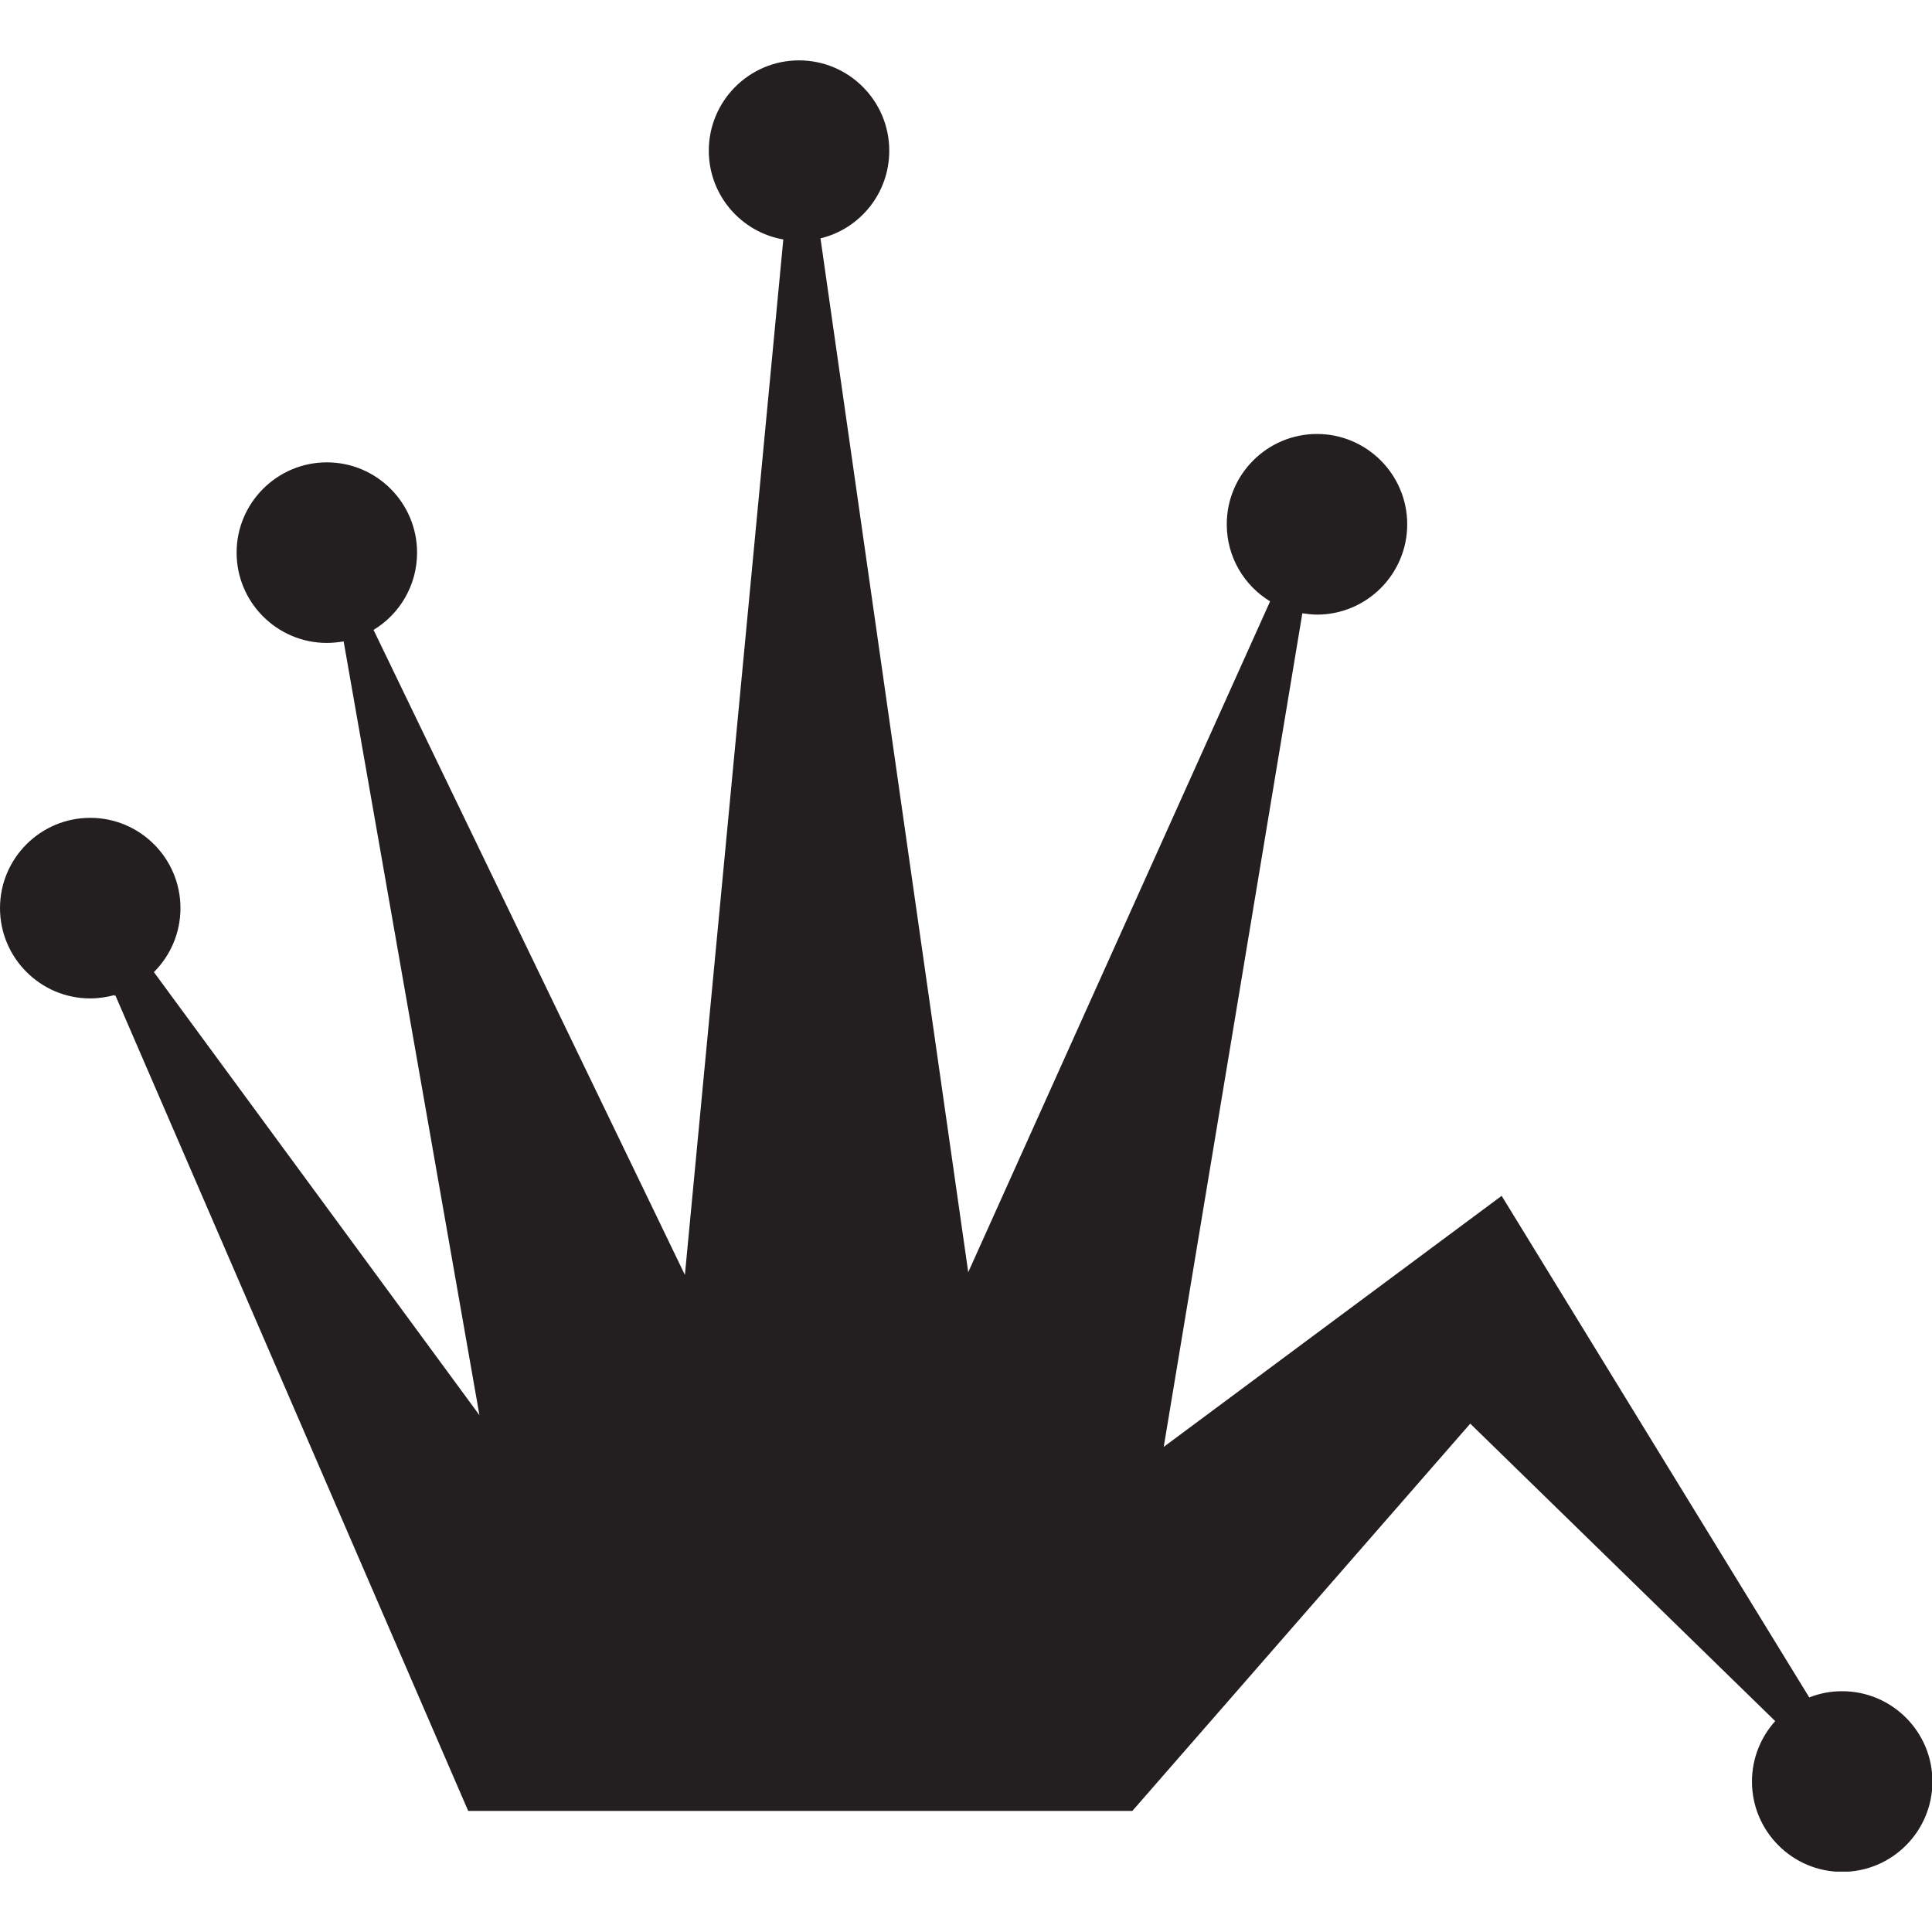 <svg width="32" height="32" viewBox="0 0 32 32" fill="none" xmlns="http://www.w3.org/2000/svg">
<rect width="32" height="32" fill="white"></rect>
<g clip-path="url(#clip0_662_8373)">
<path d="M30.506 28.012C30.315 28.012 30.132 28.049 29.967 28.115L24.872 19.807L19.275 23.965L21.571 10.158C21.652 10.169 21.733 10.18 21.813 10.18C22.637 10.18 23.308 9.509 23.308 8.684C23.308 7.859 22.637 7.188 21.813 7.188C20.989 7.188 20.319 7.859 20.319 8.684C20.319 9.227 20.608 9.7 21.037 9.96L16.037 21.072L13.59 3.948C14.245 3.79 14.729 3.2 14.729 2.496C14.729 1.671 14.059 1 13.234 1C12.41 1 11.74 1.671 11.74 2.496C11.74 3.233 12.275 3.845 12.974 3.966L11.344 21.116L6.187 10.433C6.619 10.173 6.908 9.696 6.908 9.153C6.908 8.329 6.238 7.658 5.414 7.658C4.59 7.658 3.919 8.329 3.919 9.153C3.919 9.978 4.59 10.649 5.414 10.649C5.509 10.649 5.601 10.638 5.692 10.624L7.941 23.44L2.549 16.101C2.821 15.829 2.989 15.456 2.989 15.041C2.989 14.216 2.319 13.546 1.495 13.546C0.67 13.546 0 14.216 0 15.041C0 15.866 0.67 16.537 1.495 16.537C1.634 16.537 1.769 16.515 1.897 16.482C1.89 16.493 1.897 16.497 1.912 16.489L7.755 29.995H18.755L24.352 23.58L29.403 28.507C29.165 28.771 29.018 29.123 29.018 29.508C29.018 30.333 29.689 31.004 30.513 31.004C31.337 31.004 32.007 30.333 32.007 29.508C32.007 28.683 31.337 28.012 30.513 28.012H30.506Z" fill="#231F20"></path>
</g>
<defs>
<clipPath id="clip0_662_8373">
<rect width="32" height="30" fill="white" transform="translate(0 1)"></rect>
</clipPath>
</defs>
</svg>
